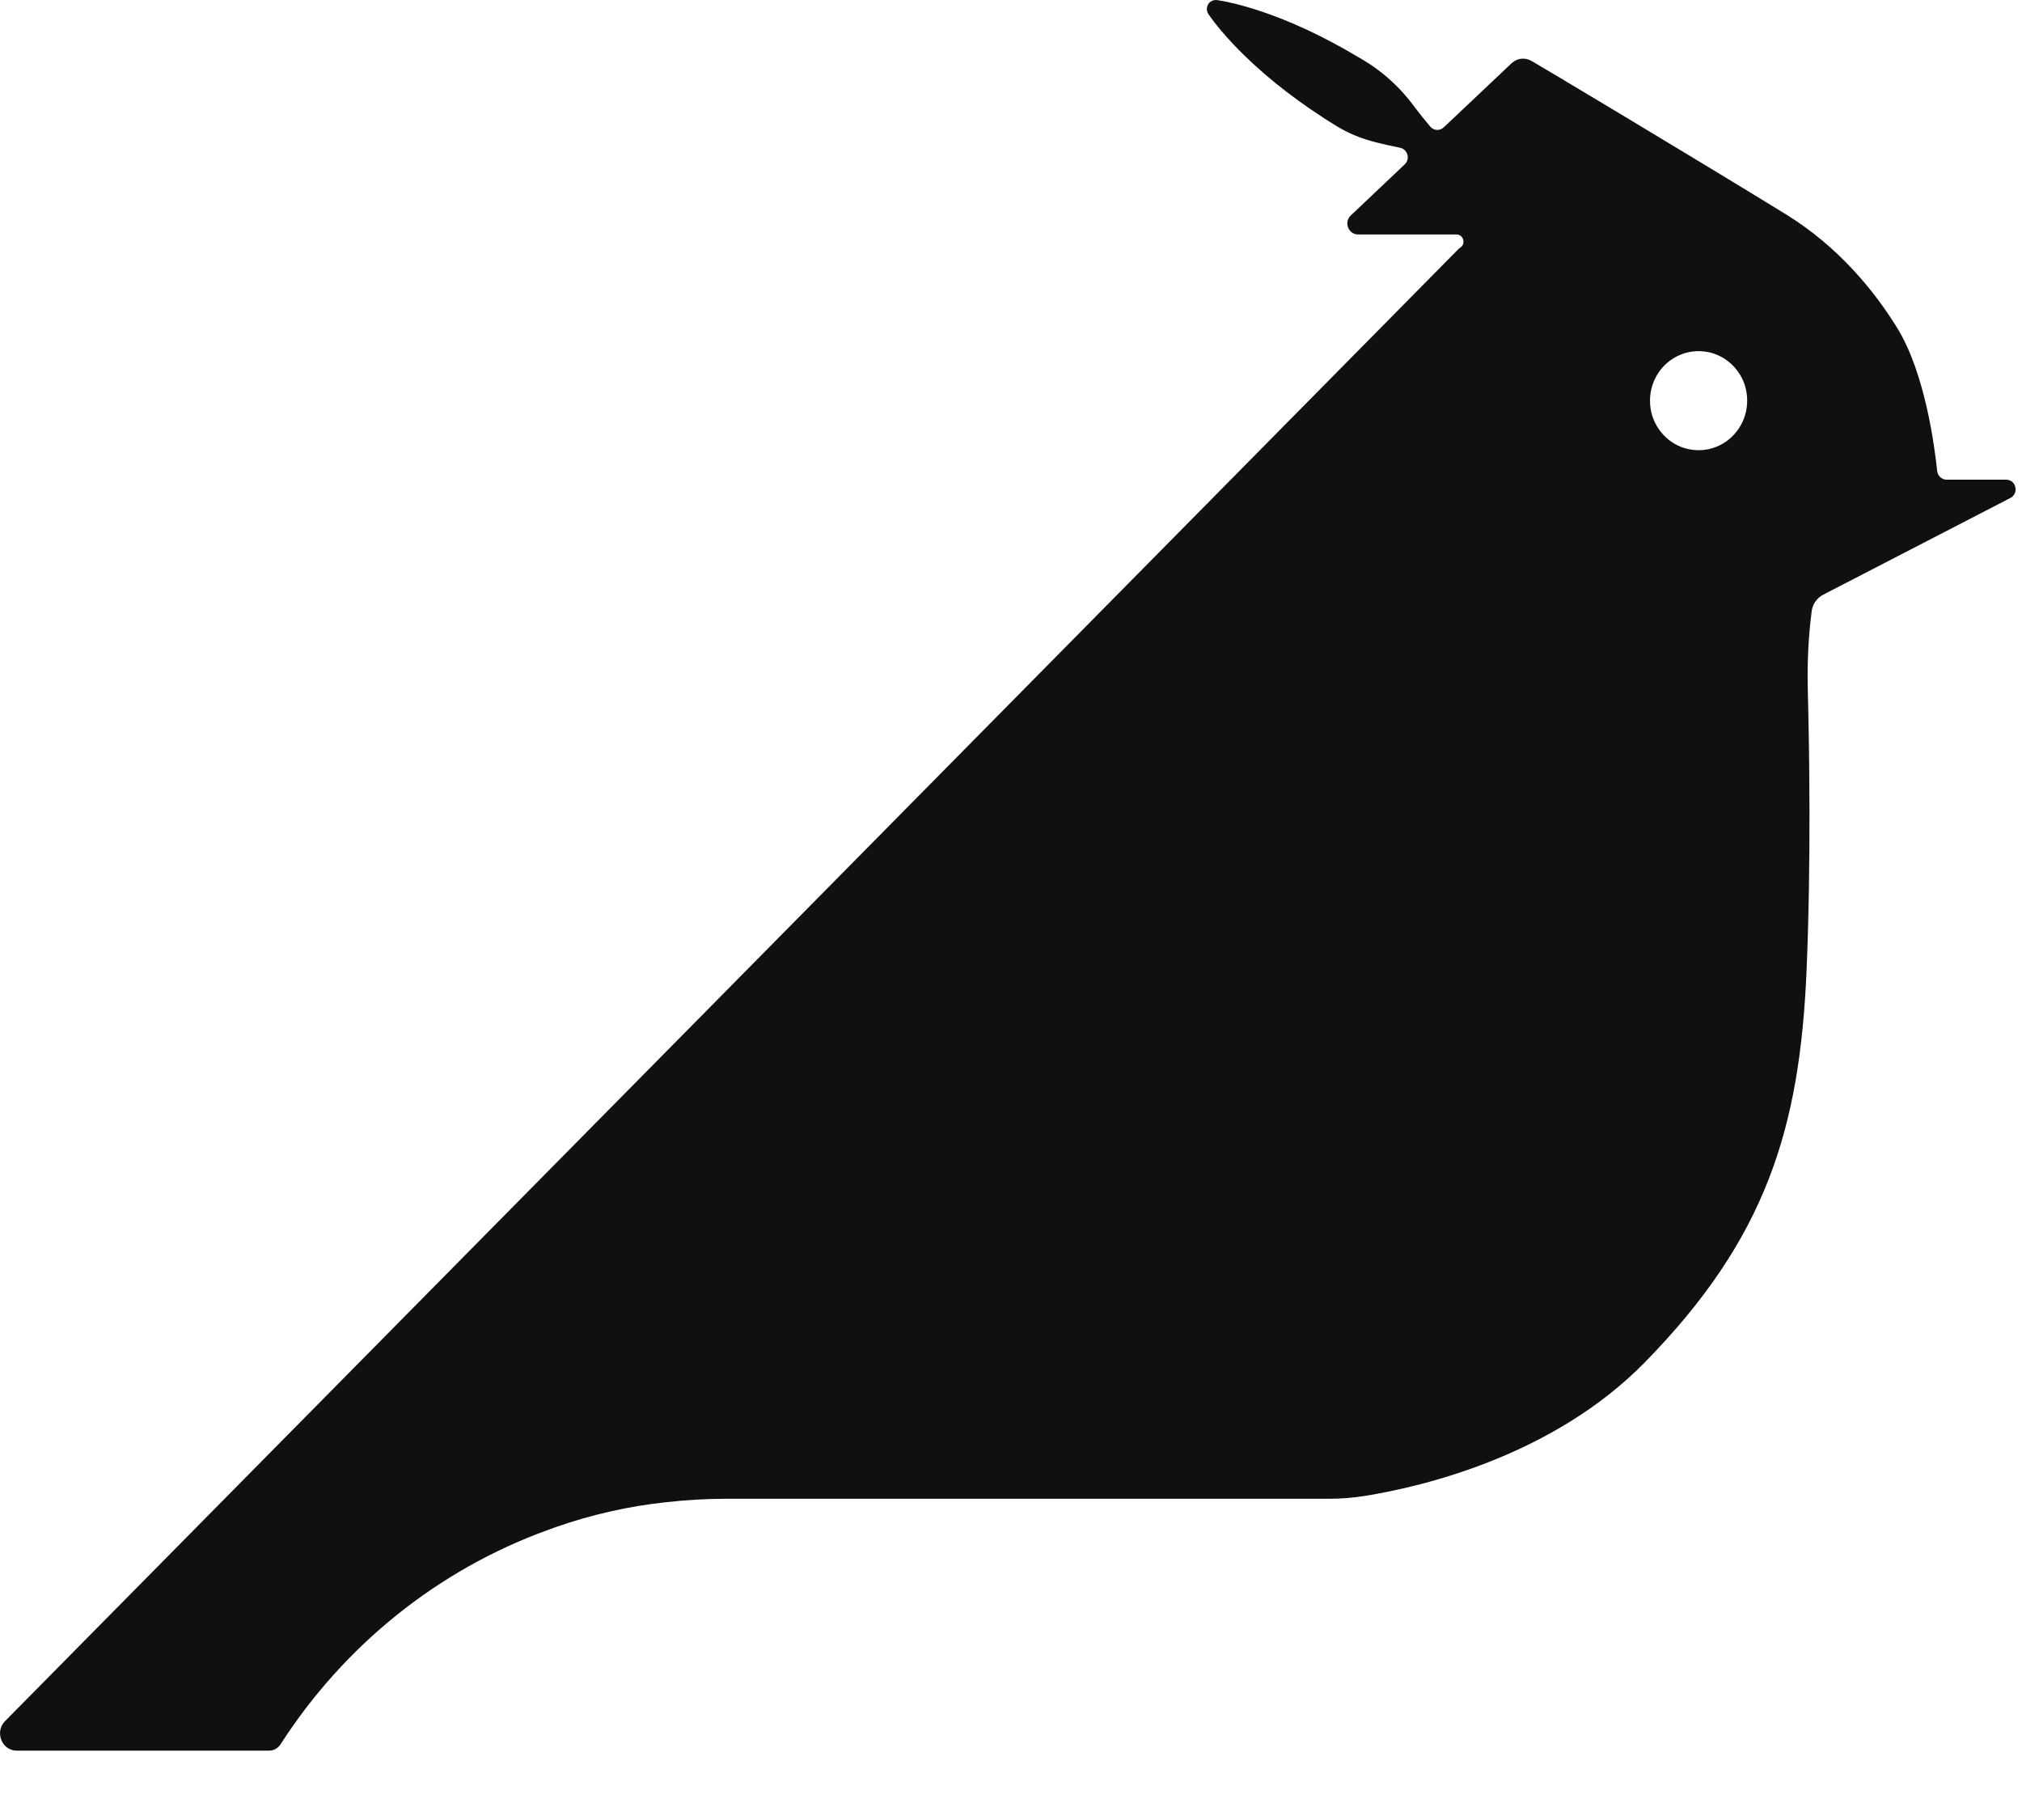 <?xml version="1.0" encoding="utf-8"?>
<svg xmlns="http://www.w3.org/2000/svg" fill="none" height="100%" overflow="visible" preserveAspectRatio="none" style="display: block;" viewBox="0 0 20 18" width="100%">
<path d="M19.843 4.744H19.255C19.207 4.744 19.166 4.707 19.161 4.658C19.135 4.412 19.041 3.694 18.769 3.249C18.544 2.882 18.186 2.441 17.667 2.121C16.733 1.547 15.245 0.657 15.148 0.602C15.149 0.603 15.15 0.603 15.15 0.604C15.087 0.565 15.006 0.574 14.952 0.625L14.281 1.259C14.242 1.296 14.182 1.293 14.147 1.252C14.094 1.19 14.043 1.126 13.993 1.06C13.84 0.85 13.652 0.686 13.43 0.562C13.11 0.371 12.772 0.207 12.415 0.093C12.294 0.055 12.17 0.021 12.038 0.001C12.016 -0.002 11.994 0.003 11.975 0.016C11.935 0.044 11.925 0.101 11.953 0.14C12.03 0.252 12.116 0.349 12.203 0.442C12.463 0.715 12.76 0.949 13.072 1.153C13.176 1.221 13.278 1.288 13.394 1.336C13.536 1.397 13.694 1.429 13.851 1.462C13.924 1.479 13.95 1.573 13.895 1.625L13.361 2.131C13.29 2.198 13.337 2.319 13.434 2.319H14.406C14.475 2.319 14.502 2.41 14.444 2.449C14.439 2.452 14.436 2.455 14.433 2.456C14.43 2.461 0.049 17.023 0.049 17.023C-0.012 17.086 -0.012 17.175 0.028 17.238C0.056 17.283 0.106 17.314 0.167 17.314H2.663C2.708 17.314 2.75 17.29 2.775 17.251C3.4 16.279 4.326 15.527 5.418 15.132C5.444 15.122 5.471 15.112 5.498 15.103C5.855 14.978 6.227 14.895 6.589 14.857C6.784 14.835 6.981 14.823 7.181 14.823H13.147C13.267 14.823 13.387 14.813 13.505 14.794C14.084 14.7 15.365 14.395 16.268 13.475C17.468 12.251 17.802 11.164 17.869 9.601C17.915 8.512 17.896 7.39 17.881 6.81C17.875 6.553 17.887 6.297 17.92 6.043C17.929 5.974 17.972 5.914 18.033 5.882L19.885 4.925C19.973 4.879 19.942 4.744 19.843 4.744ZM17.064 4.373C16.964 4.44 16.836 4.47 16.702 4.442C16.508 4.402 16.356 4.238 16.326 4.039C16.293 3.816 16.408 3.614 16.587 3.524C16.678 3.478 16.784 3.46 16.895 3.482C17.089 3.521 17.244 3.682 17.275 3.88C17.308 4.085 17.216 4.271 17.064 4.373Z" fill="#101010" id="Vector"/>
</svg>